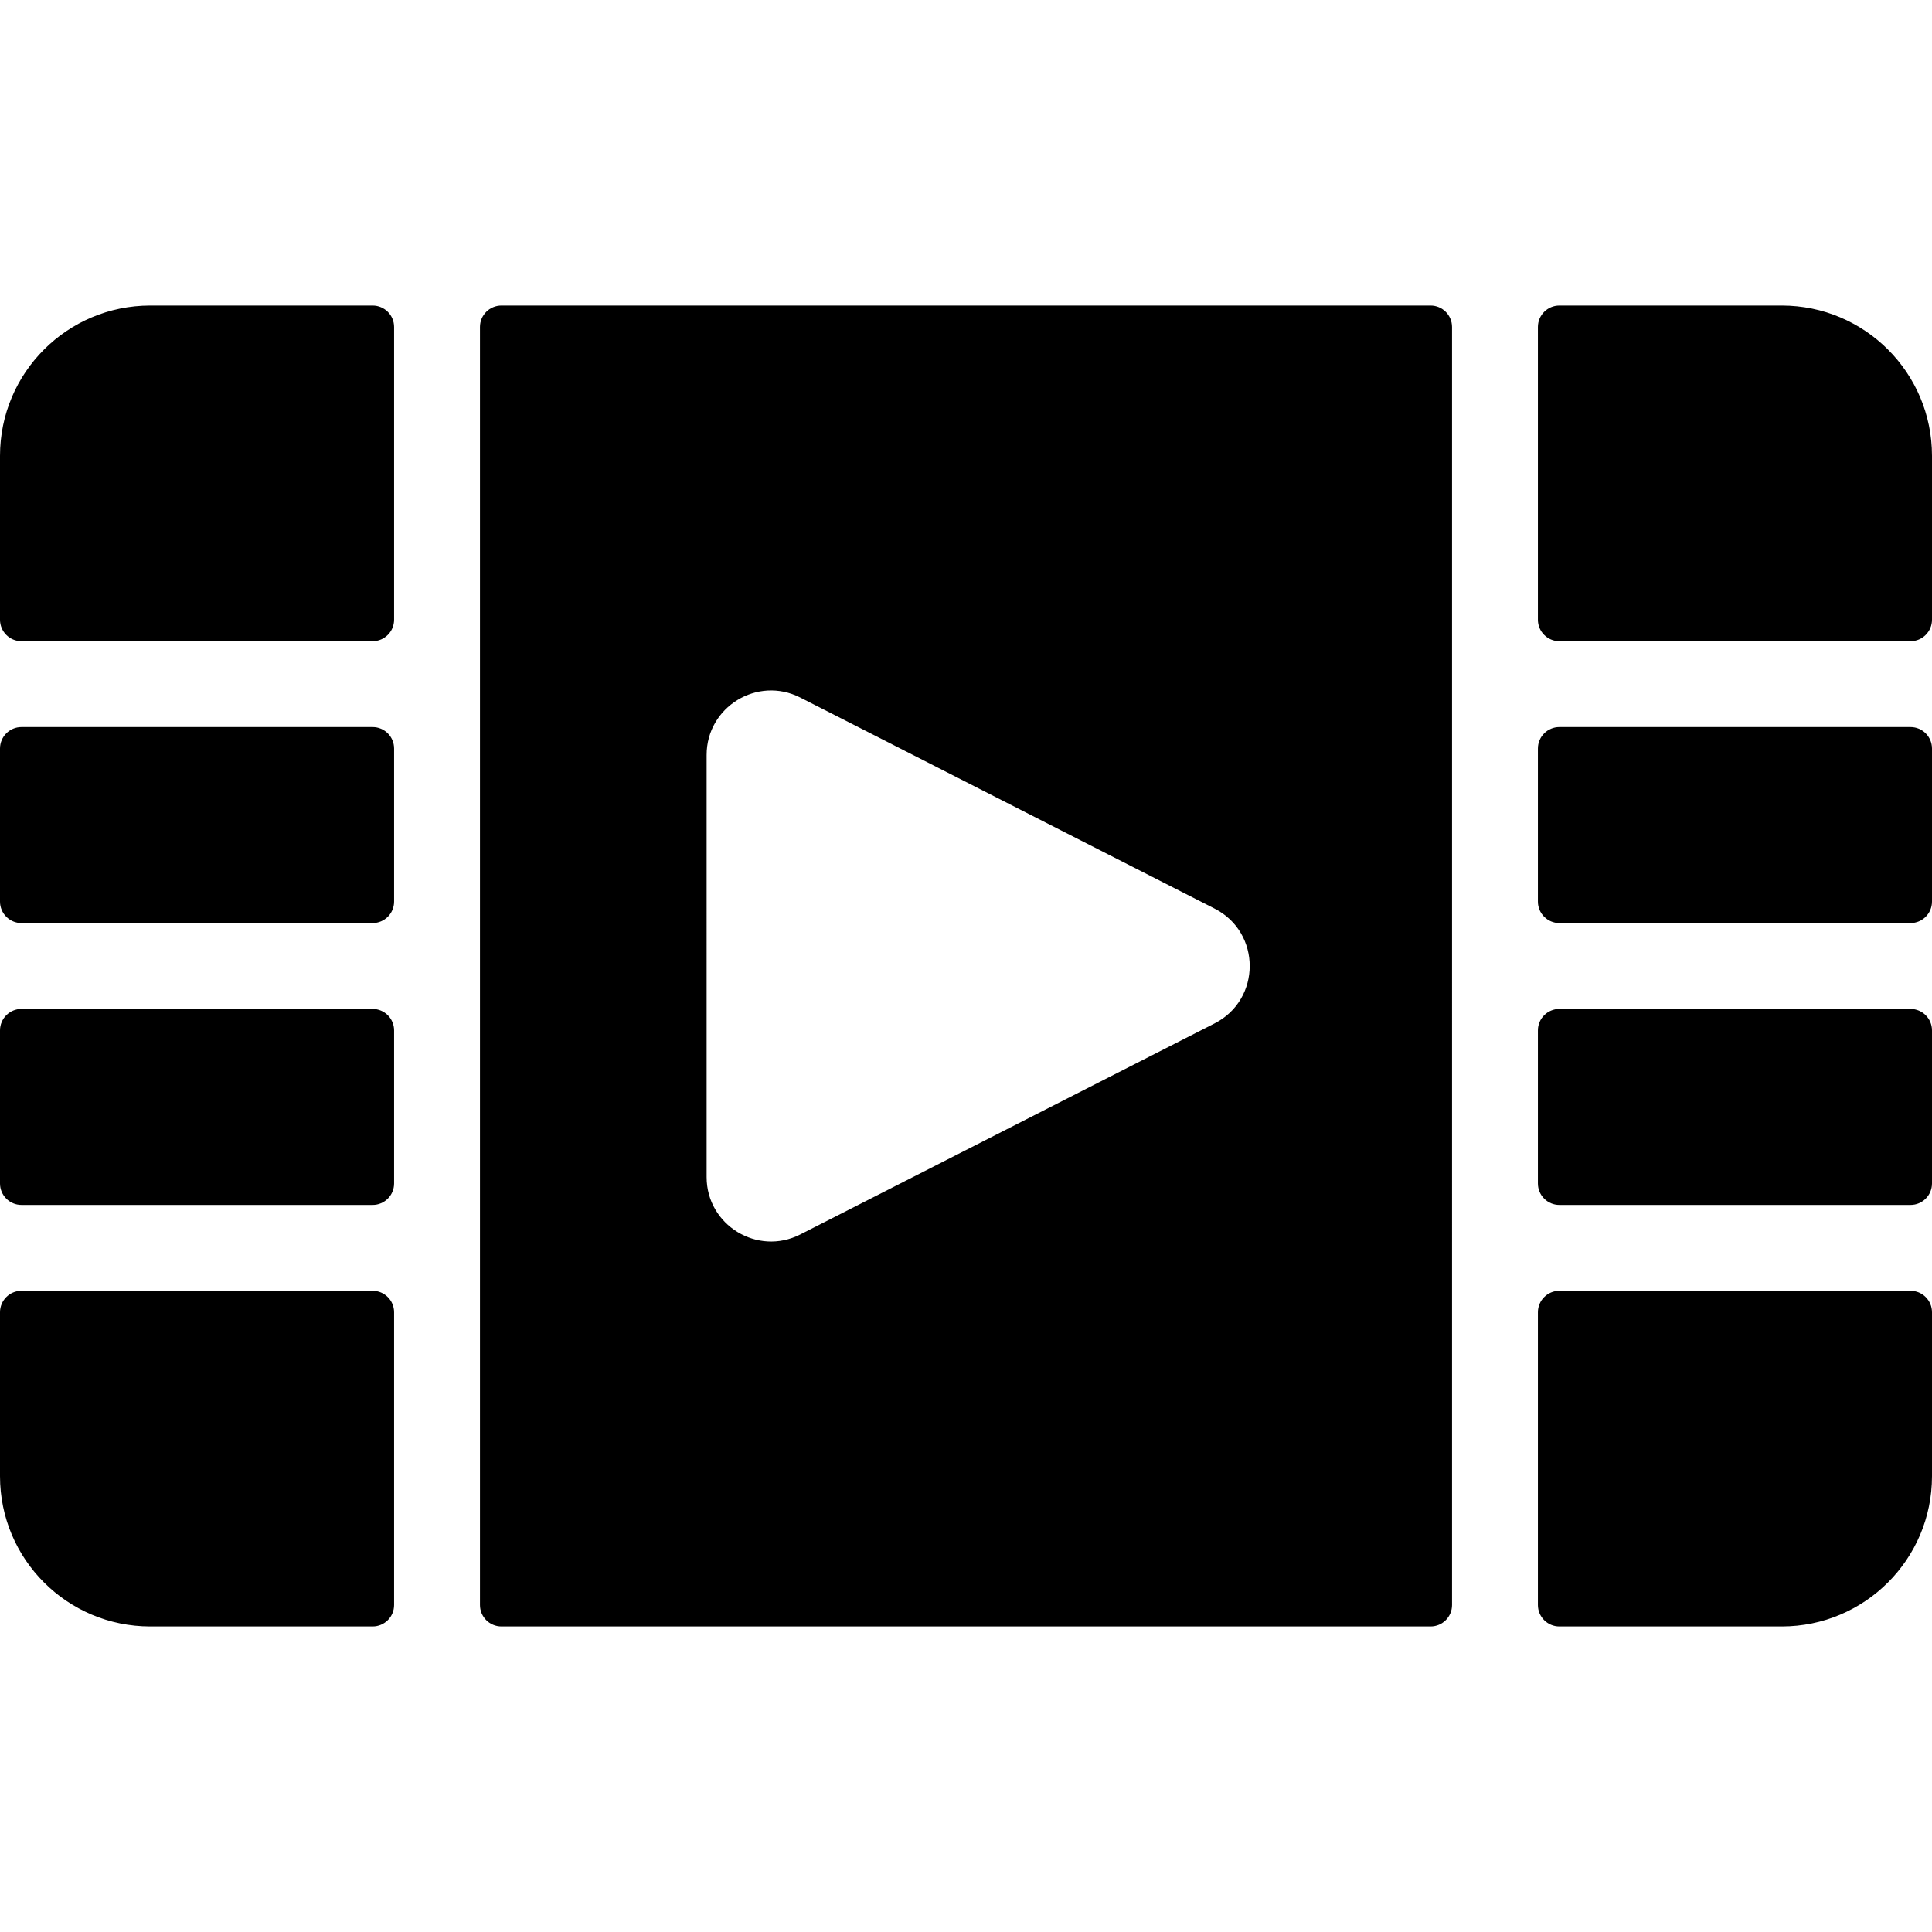 <?xml version="1.0" encoding="iso-8859-1"?>
<!-- Generator: Adobe Illustrator 19.0.0, SVG Export Plug-In . SVG Version: 6.00 Build 0)  -->
<svg version="1.1" id="Layer_1" xmlns="http://www.w3.org/2000/svg" xmlns:xlink="http://www.w3.org/1999/xlink" x="0px" y="0px"
	 viewBox="0 0 512 512" style="enable-background:new 0 0 512 512;" xml:space="preserve">
<g>
	<g>
		<g>
			<path d="M506.311,267.378h-93.063c-3.141,0-5.689,2.547-5.689,5.689v40.565c0,3.141,2.547,5.689,5.689,5.689h93.063
				c3.141,0,5.689-2.548,5.689-5.689v-40.565C512,269.926,509.453,267.378,506.311,267.378z"/>
			<path d="M379.114,80.972H132.886c-3.141,0-5.689,2.547-5.689,5.689v338.679c0,3.141,2.547,5.689,5.689,5.689h246.23
				c3.143,0,5.689-2.547,5.689-5.689V86.661C384.803,83.519,382.257,80.972,379.114,80.972z M321.88,271.208l-109.804,55.938
				c-11.308,5.761-24.814-2.455-24.814-15.208V200.064c0-12.714,13.463-20.991,24.814-15.208l109.804,55.938
				C334.287,247.115,334.284,264.889,321.88,271.208z"/>
			<path d="M506.311,192.68h-93.063c-3.141,0-5.689,2.547-5.689,5.689v40.565c0,3.141,2.547,5.689,5.689,5.689h93.063
				c3.141,0,5.689-2.547,5.689-5.689v-40.565C512,195.227,509.453,192.68,506.311,192.68z"/>
			<path d="M98.752,267.378H5.689c-3.141,0-5.689,2.547-5.689,5.689v40.565c0,3.141,2.547,5.689,5.689,5.689h93.063
				c3.141,0,5.689-2.548,5.689-5.689v-40.565C104.441,269.926,101.894,267.378,98.752,267.378z"/>
			<path d="M98.752,192.68H5.689c-3.141,0-5.689,2.547-5.689,5.689v40.565c0,3.141,2.547,5.689,5.689,5.689h93.063
				c3.141,0,5.689-2.547,5.689-5.689v-40.565C104.441,195.227,101.894,192.68,98.752,192.68z"/>
			<path d="M98.752,342.077H5.689c-3.141,0-5.689,2.547-5.689,5.689v43.44c0,21.993,17.829,39.822,39.822,39.822h58.93
				c3.141,0,5.689-2.547,5.689-5.689v-77.574C104.441,344.624,101.894,342.077,98.752,342.077z"/>
			<path d="M506.311,342.077h-93.063c-3.141,0-5.689,2.547-5.689,5.689v77.574c0,3.141,2.547,5.689,5.689,5.689h58.93
				c21.993,0,39.822-17.829,39.822-39.822v-43.44C512,344.624,509.453,342.077,506.311,342.077z"/>
			<path d="M472.178,80.973h-58.93c-3.141,0-5.689,2.547-5.689,5.689v77.574c0,3.141,2.547,5.689,5.689,5.689h93.063
				c3.141,0,5.689-2.547,5.689-5.689v-43.44C512,98.802,494.171,80.973,472.178,80.973z"/>
			<path d="M98.752,80.973h-58.93C17.829,80.973,0,98.802,0,120.795v43.44c0,3.141,2.547,5.689,5.689,5.689h93.063
				c3.141,0,5.689-2.547,5.689-5.689V86.662C104.441,83.52,101.894,80.973,98.752,80.973z"/>
		</g>
	</g>
</g>
<g>
</g>
<g>
</g>
<g>
</g>
<g>
</g>
<g>
</g>
<g>
</g>
<g>
</g>
<g>
</g>
<g>
</g>
<g>
</g>
<g>
</g>
<g>
</g>
<g>
</g>
<g>
</g>
<g>
</g>
</svg>

